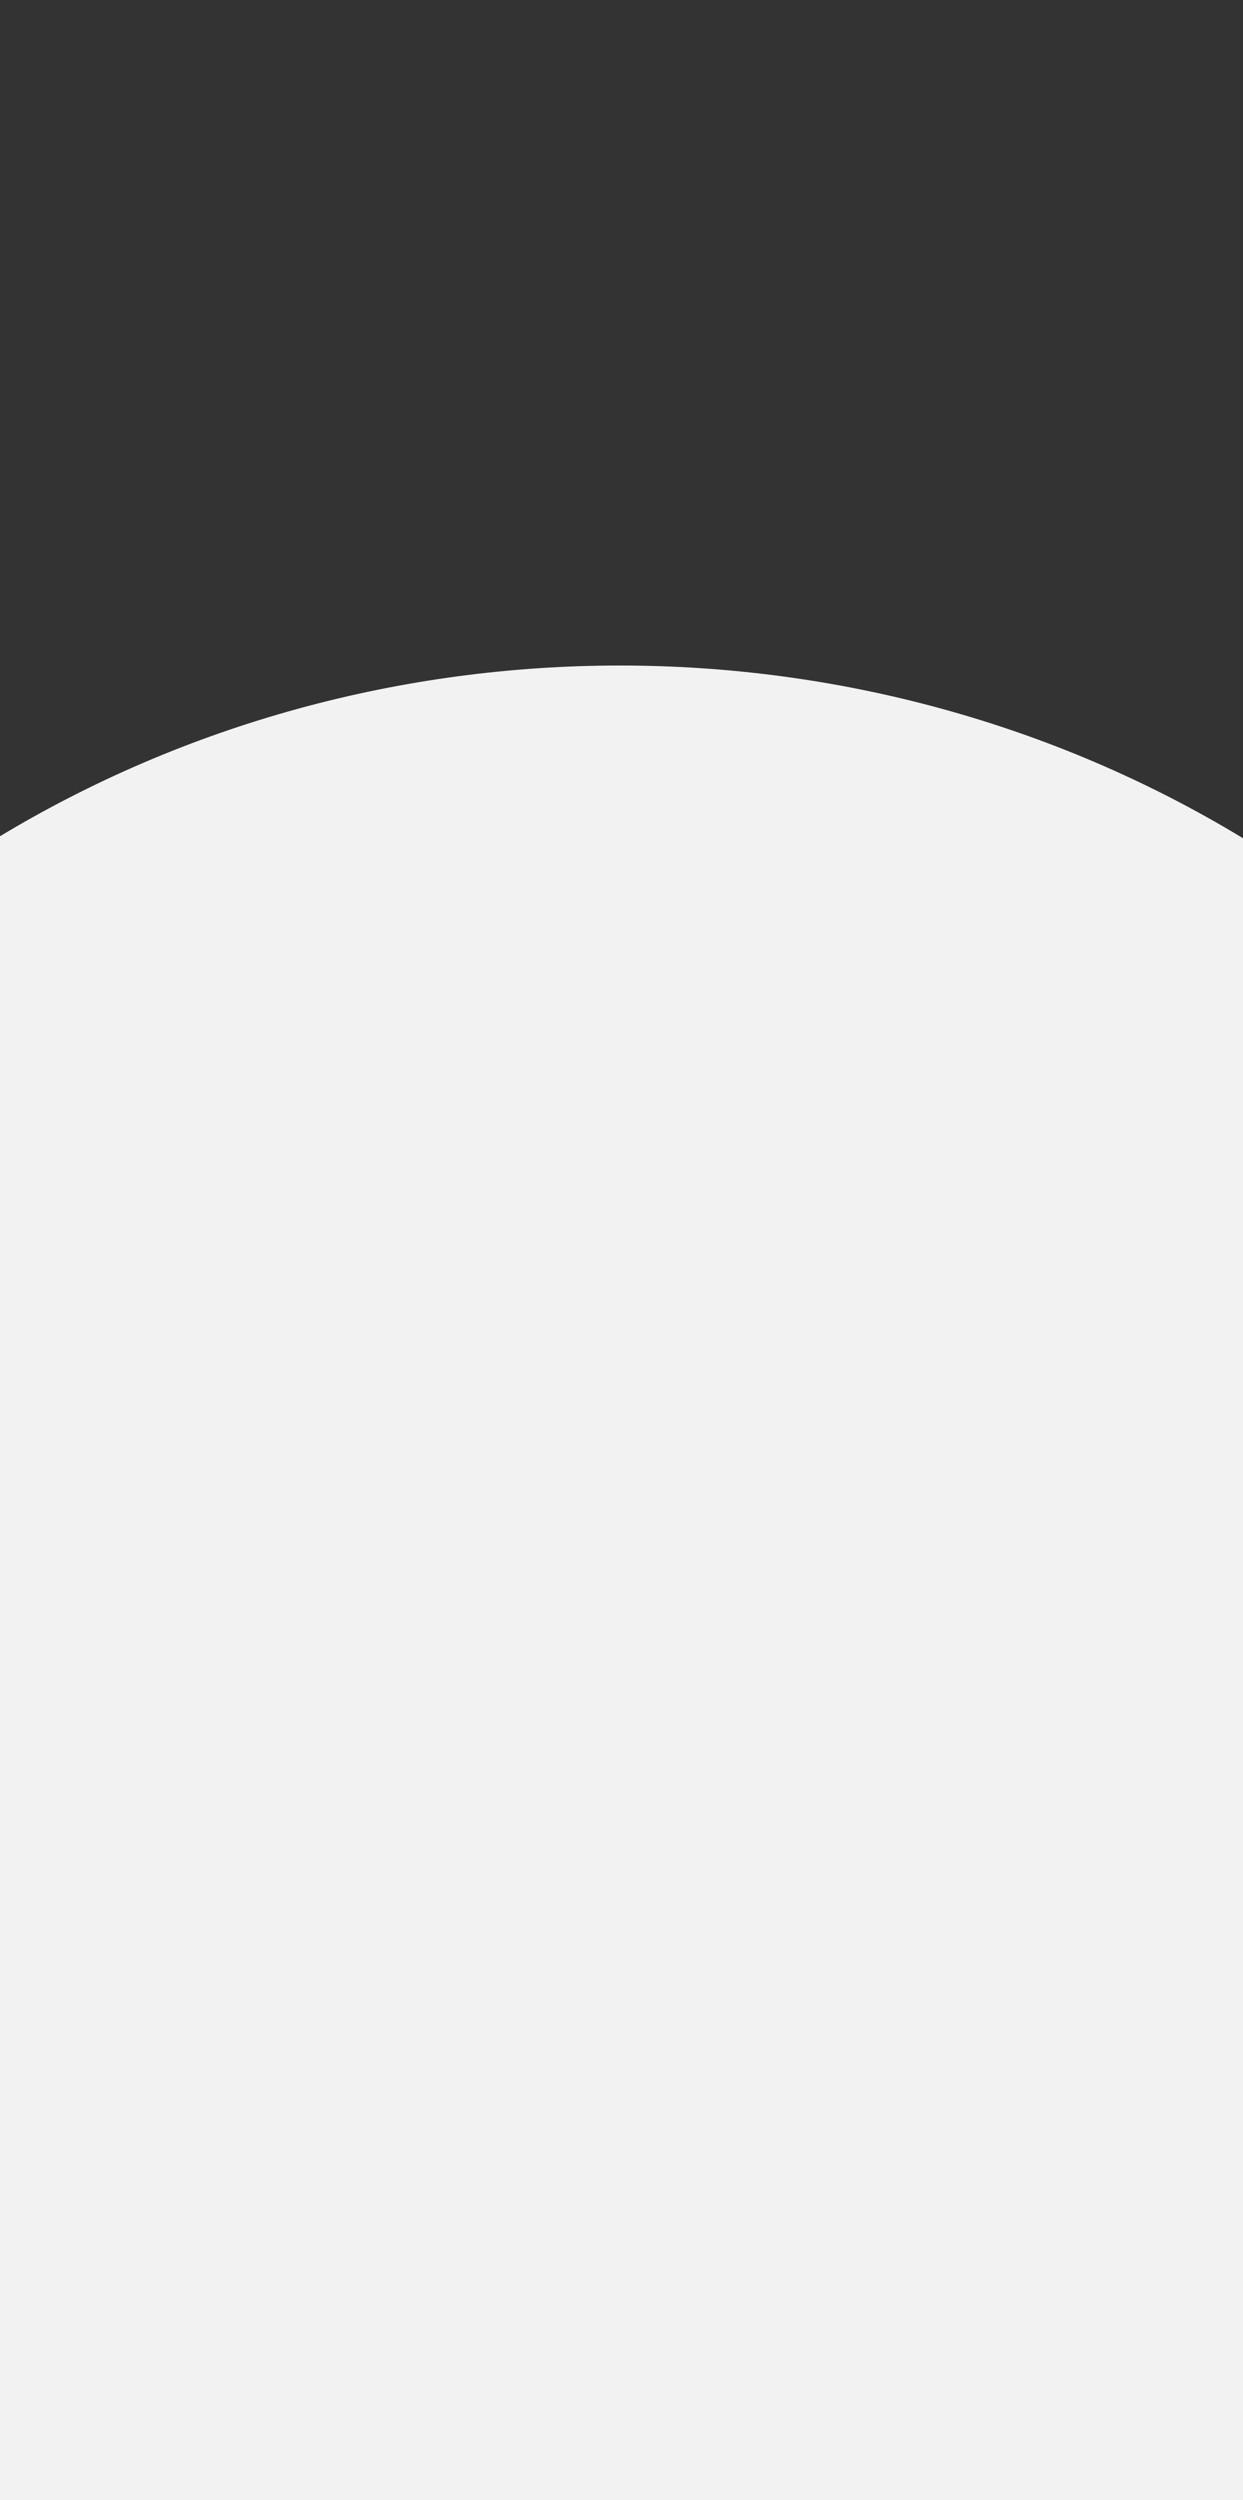 <?xml version="1.0" encoding="UTF-8"?>
<svg id="_レイヤー_1" xmlns="http://www.w3.org/2000/svg" version="1.1" viewBox="0 0 378 760">
  <rect x="0" y="0" width="378" height="760" fill="#333333" stroke="none"/>
  <!-- Generator: Adobe Illustrator 29.0.0, SVG Export Plug-In . SVG Version: 2.1.0 Build 186)  -->
  <defs>
    <style>
      .st0 {
        fill: #f2f2f2;
      }
    </style>
  </defs>
  <path class="st0" d="M-1,761V254.8h0c115.4-70,263.6-70,379,0h0v506.2H-1Z"/>
</svg>